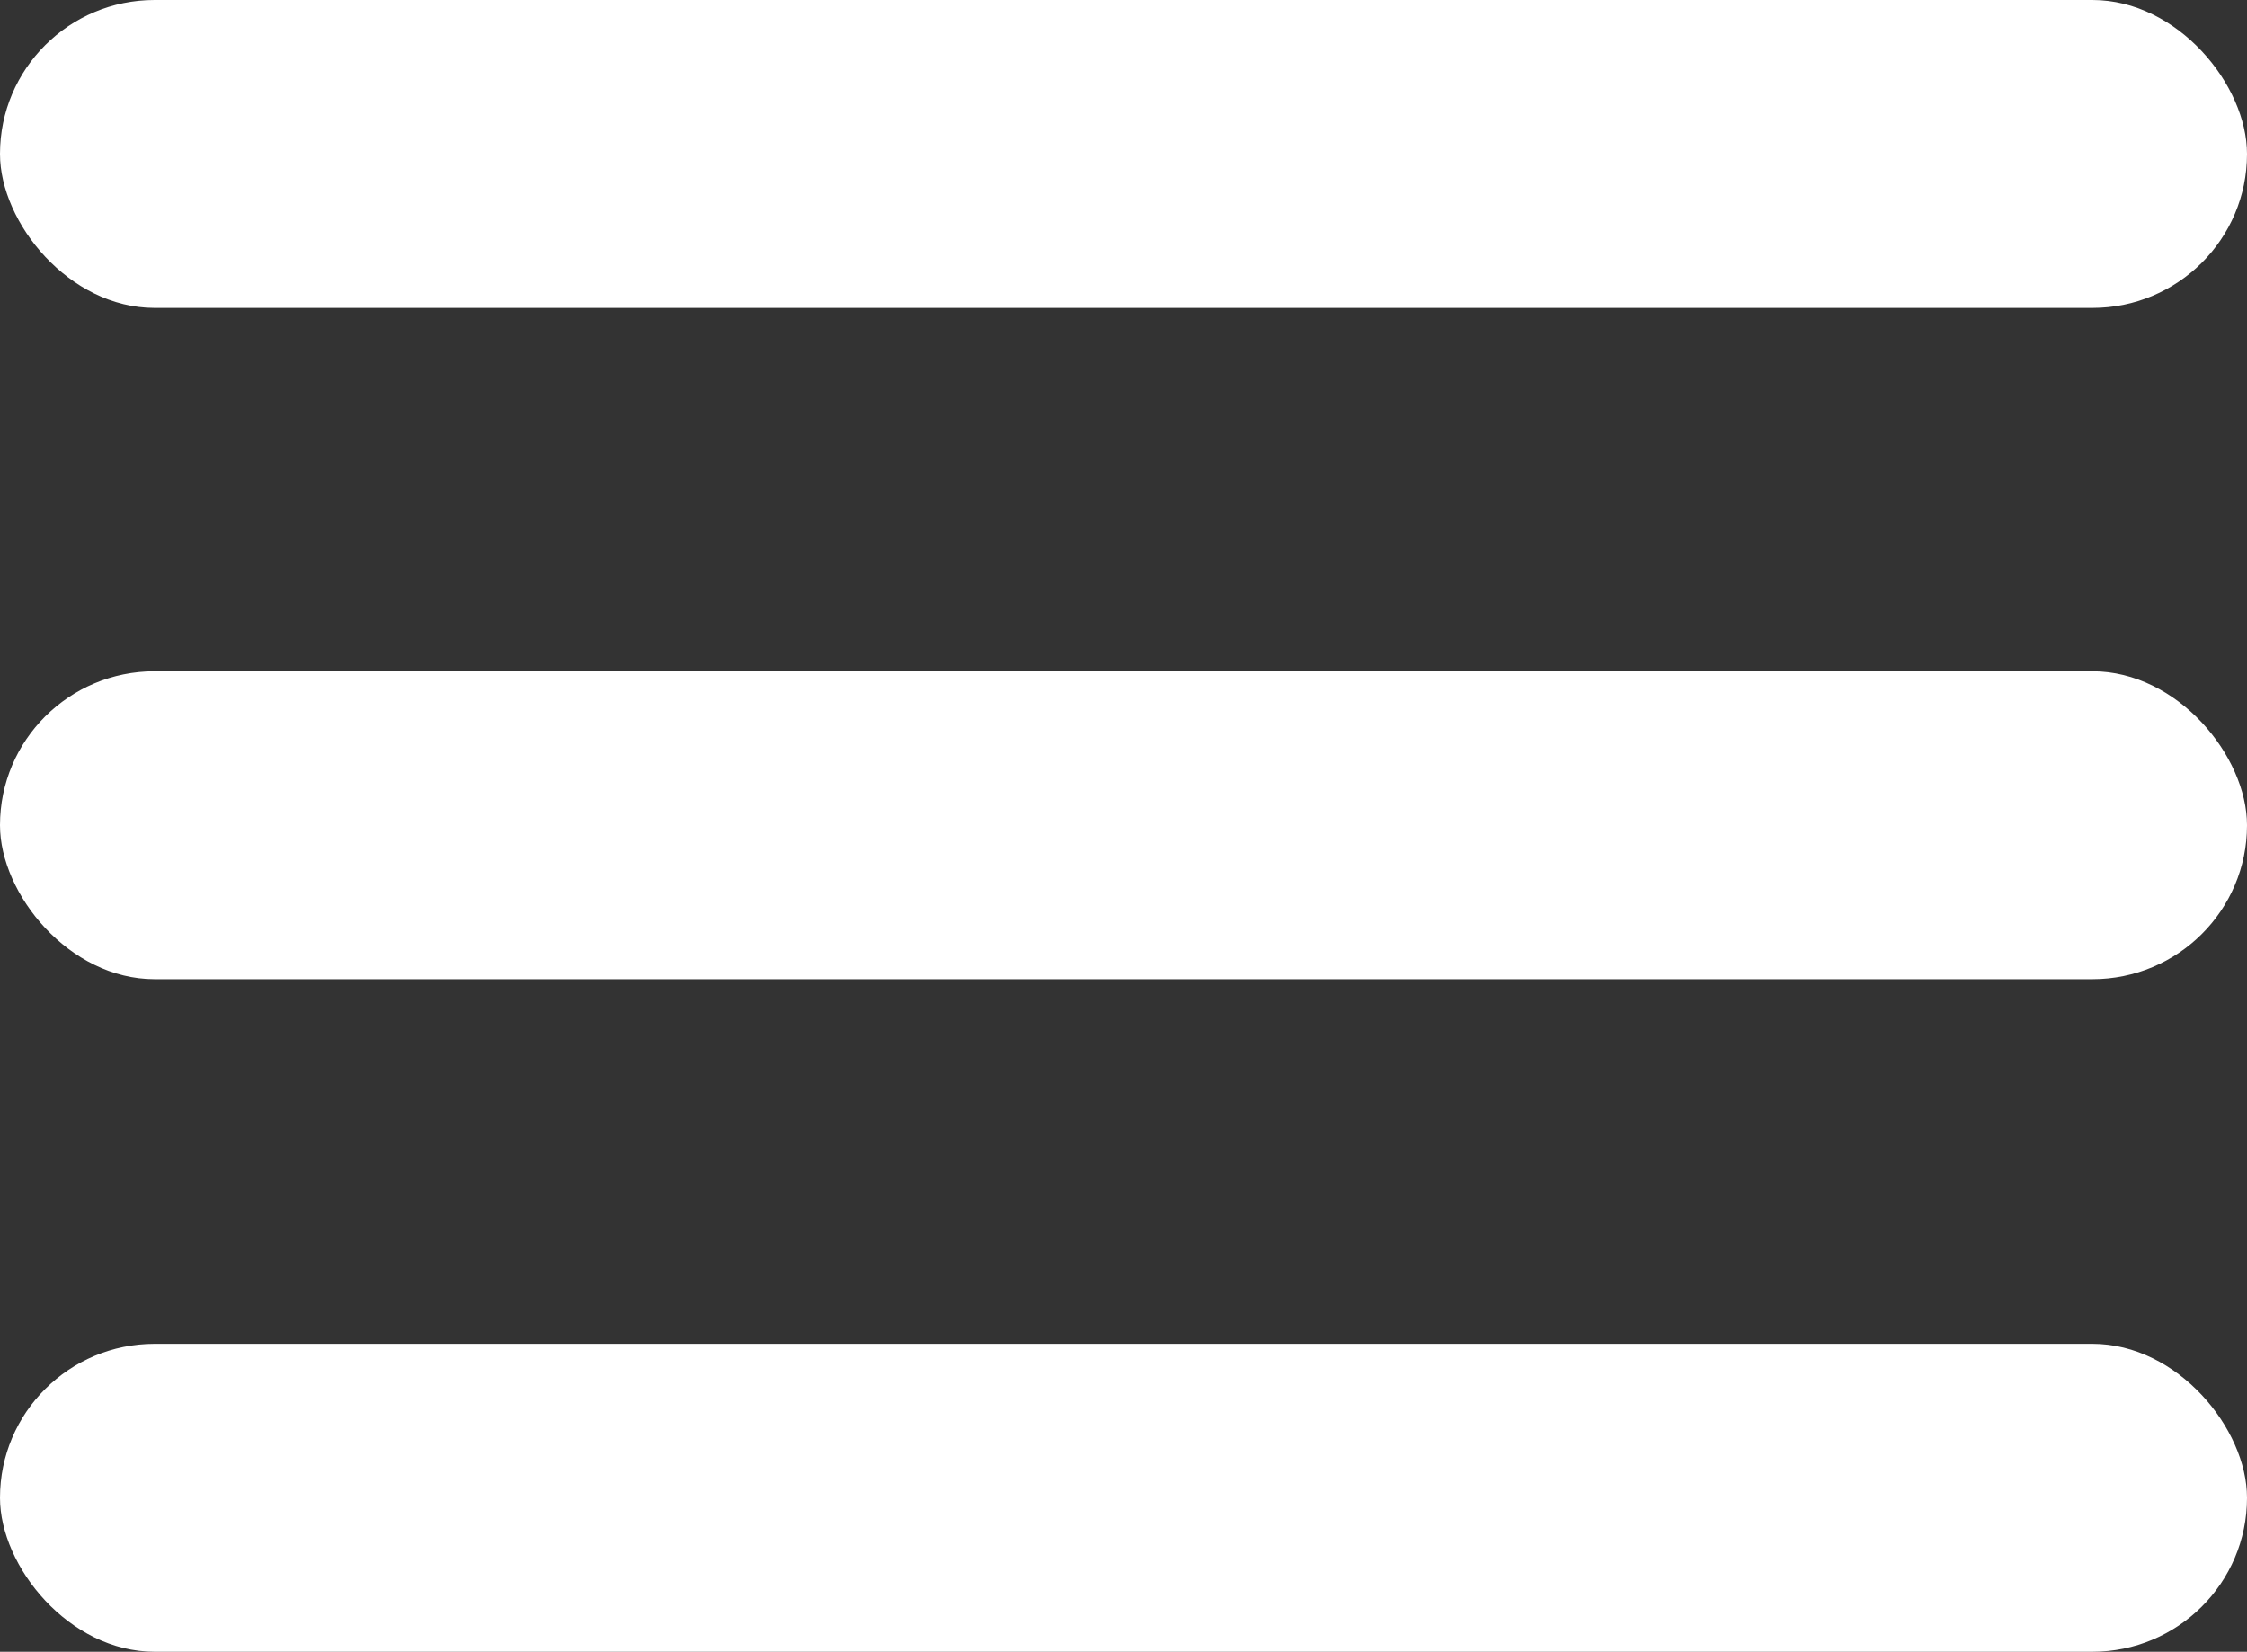 <?xml version="1.0" encoding="UTF-8"?>
<svg id="Layer_2" data-name="Layer 2" xmlns="http://www.w3.org/2000/svg" viewBox="0 0 17.44 12.82">
  <rect x="0" y="0" width="17.44" height="12.82" fill="#333333" stroke="none"/>
  <defs>
    <style>
      .cls-1 {
        fill: #fff;
        stroke-width: 0px;
      }
    </style>
  </defs>
  <g id="NEW">
    <g>
      <rect class="cls-1" x="0" y="0" width="17.44" height="2.39" rx="1.2" ry="1.2"/>
      <rect class="cls-1" x="0" y="5.21" width="17.44" height="2.39" rx="1.2" ry="1.2"/>
      <rect class="cls-1" x="0" y="10.43" width="17.44" height="2.39" rx="1.2" ry="1.2"/>
    </g>
  </g>
</svg>